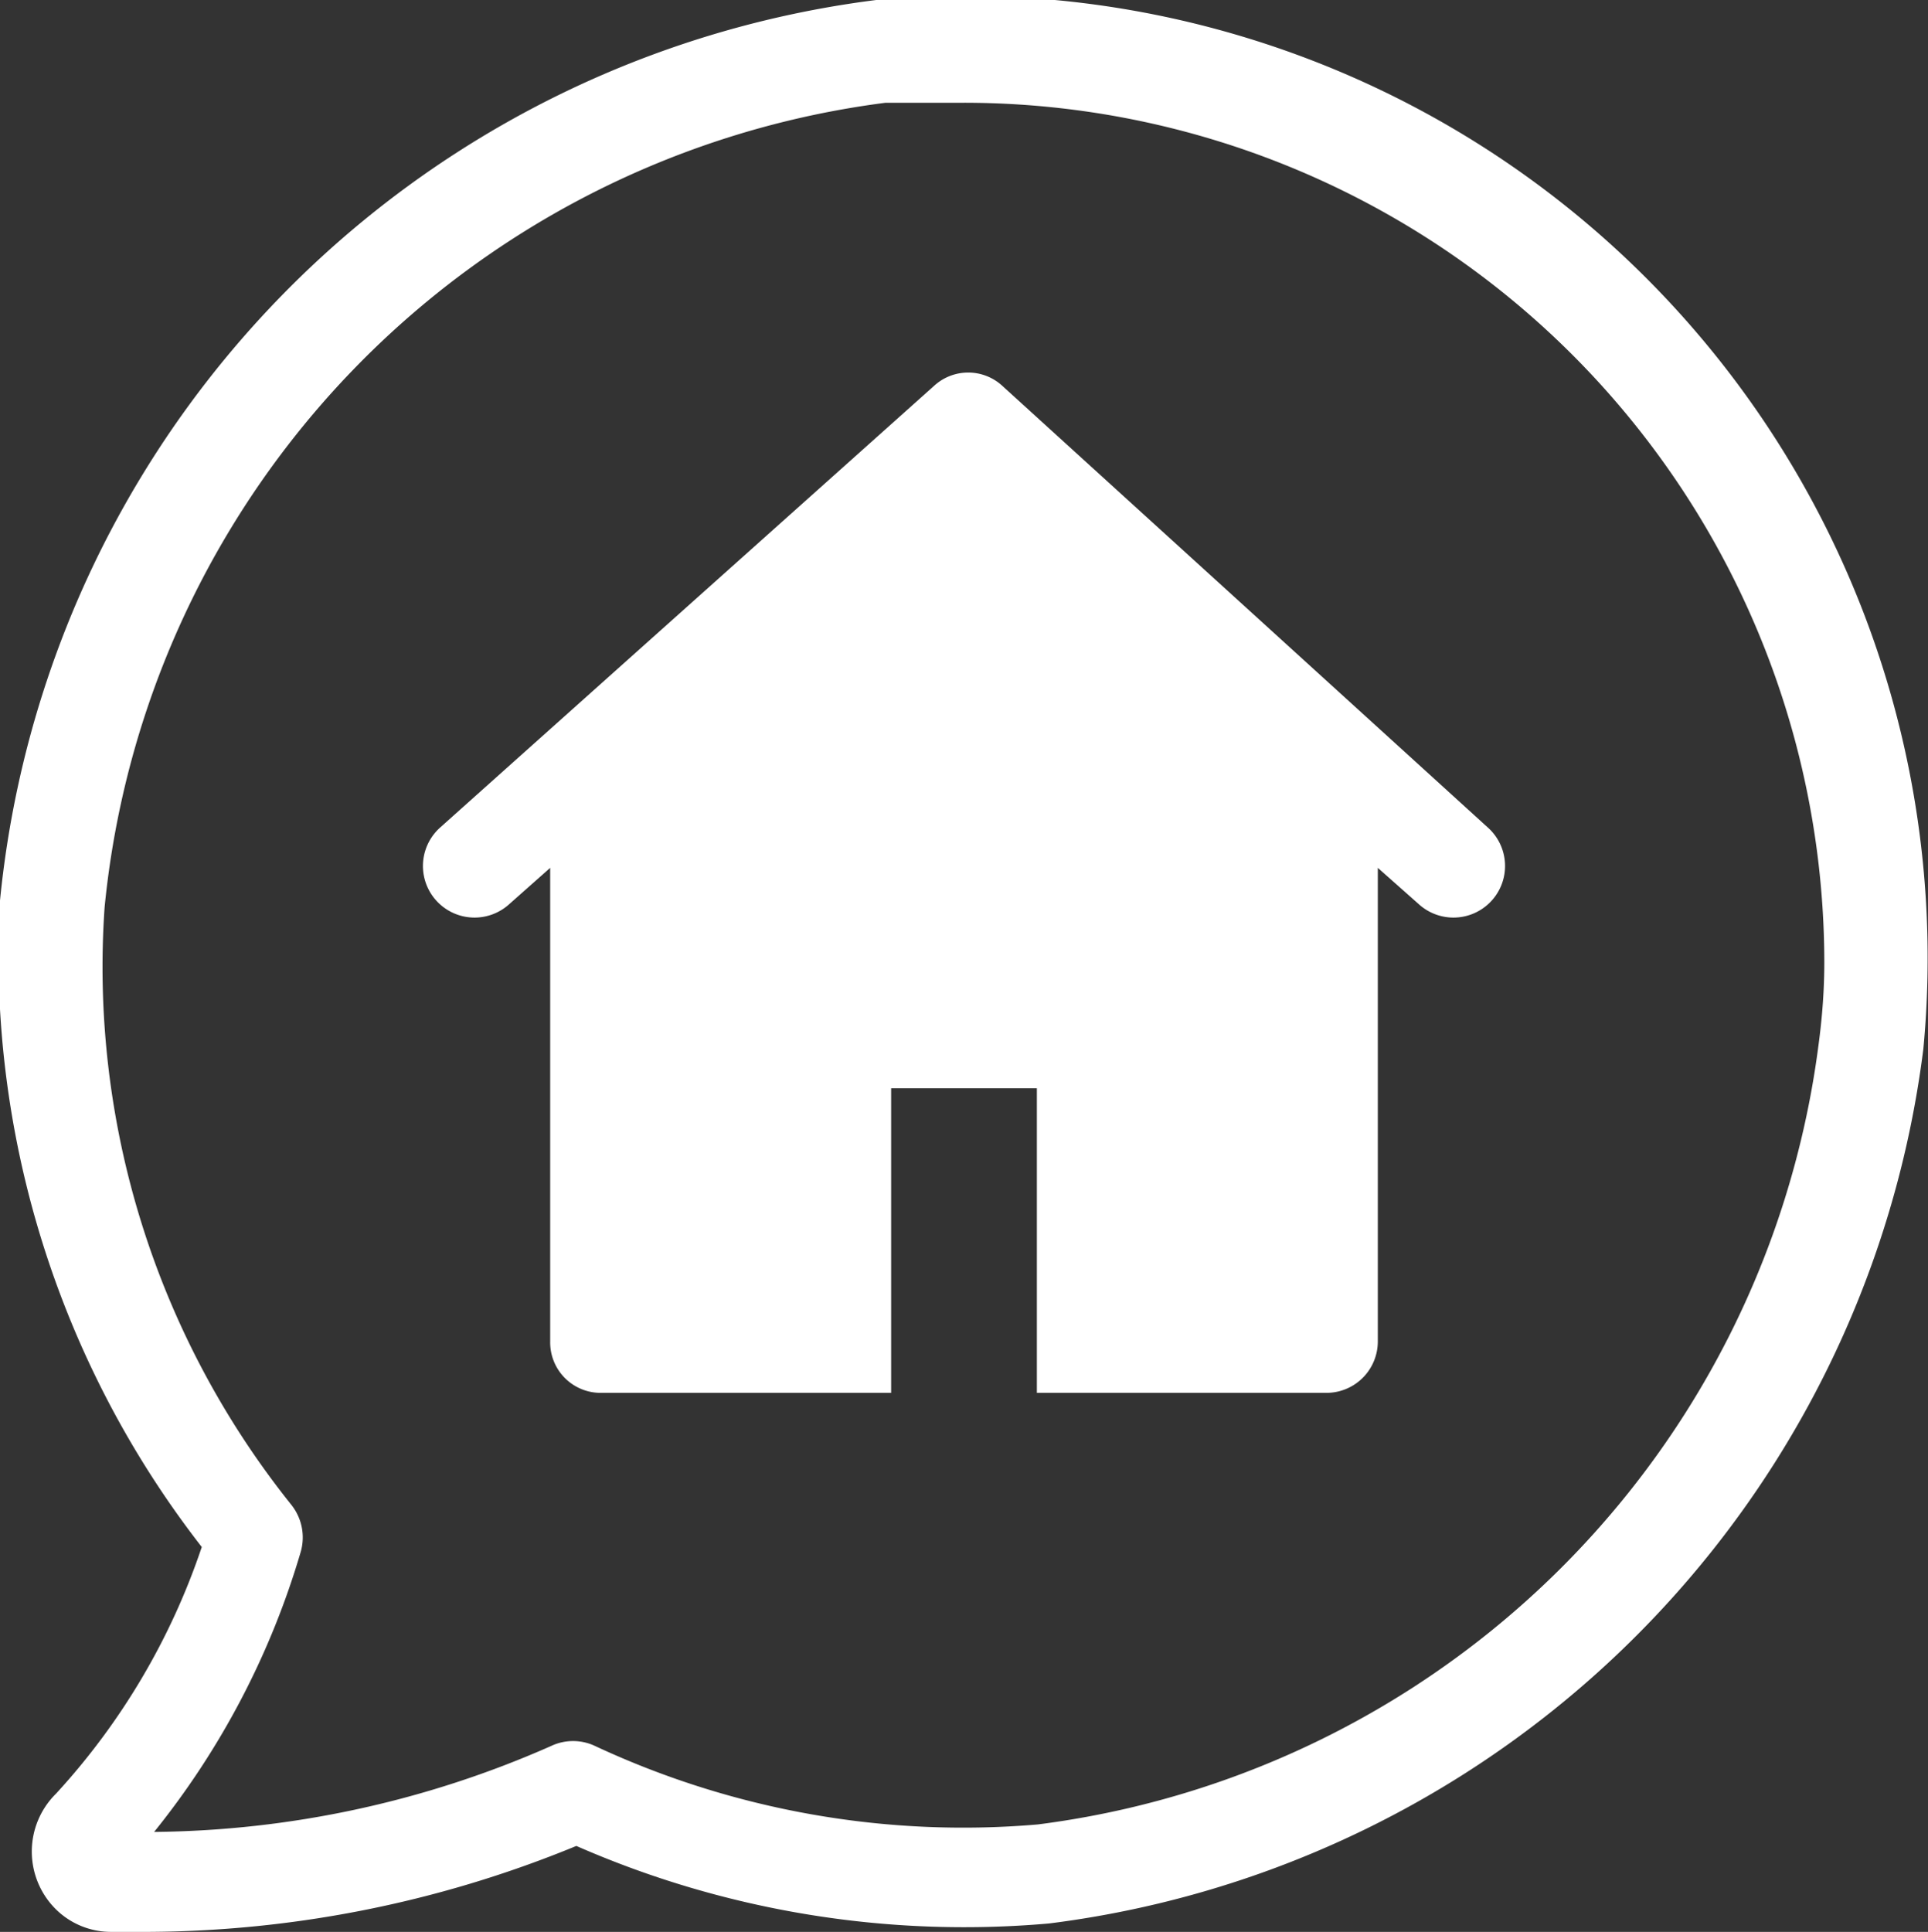<svg xmlns="http://www.w3.org/2000/svg" width="20.64" height="20.68" viewBox="0 0 20.64 20.68"><rect x="0" y="0" width="20.64" height="20.68" fill="#333333" stroke="none"/><g id="Ebene_2" data-name="Ebene 2"><path d="M15.93,8.86a.55.55,0,0,1-.74.82l-.44-.39v5.07a.55.55,0,0,1-.55.55H11.1V11.65H9.54v3.26H6.44a.54.54,0,0,1-.55-.55V9.29l-.44.39a.55.55,0,0,1-.74-.82L10,4.13a.54.54,0,0,1,.73,0Zm4.66,2.37a10.79,10.79,0,0,1-9.36,9.36,10.34,10.34,0,0,1-5.06-.83,12.19,12.19,0,0,1-4.73.92H1.18a.84.84,0,0,1-.58-.24.87.87,0,0,1,0-1.24,7.36,7.36,0,0,0,1.56-2.64A10.32,10.32,0,0,1,0,9.64,10.78,10.78,0,0,1,9.38,0,10.3,10.3,0,0,1,20.59,11.23Zm-1.06-.93A9.21,9.21,0,0,0,10.3,1.1c-.27,0-.55,0-.82,0A9.63,9.63,0,0,0,1.12,9.71a9.21,9.21,0,0,0,2,6.4.56.56,0,0,1,.1.5,8.67,8.67,0,0,1-1.57,3,10.75,10.75,0,0,0,4.25-.92.55.55,0,0,1,.47,0,9.32,9.32,0,0,0,4.74.84,9.66,9.66,0,0,0,8.36-8.36h0Q19.53,10.72,19.53,10.3Z" transform="translate(0 0)" fill="#fff"/></g></svg>